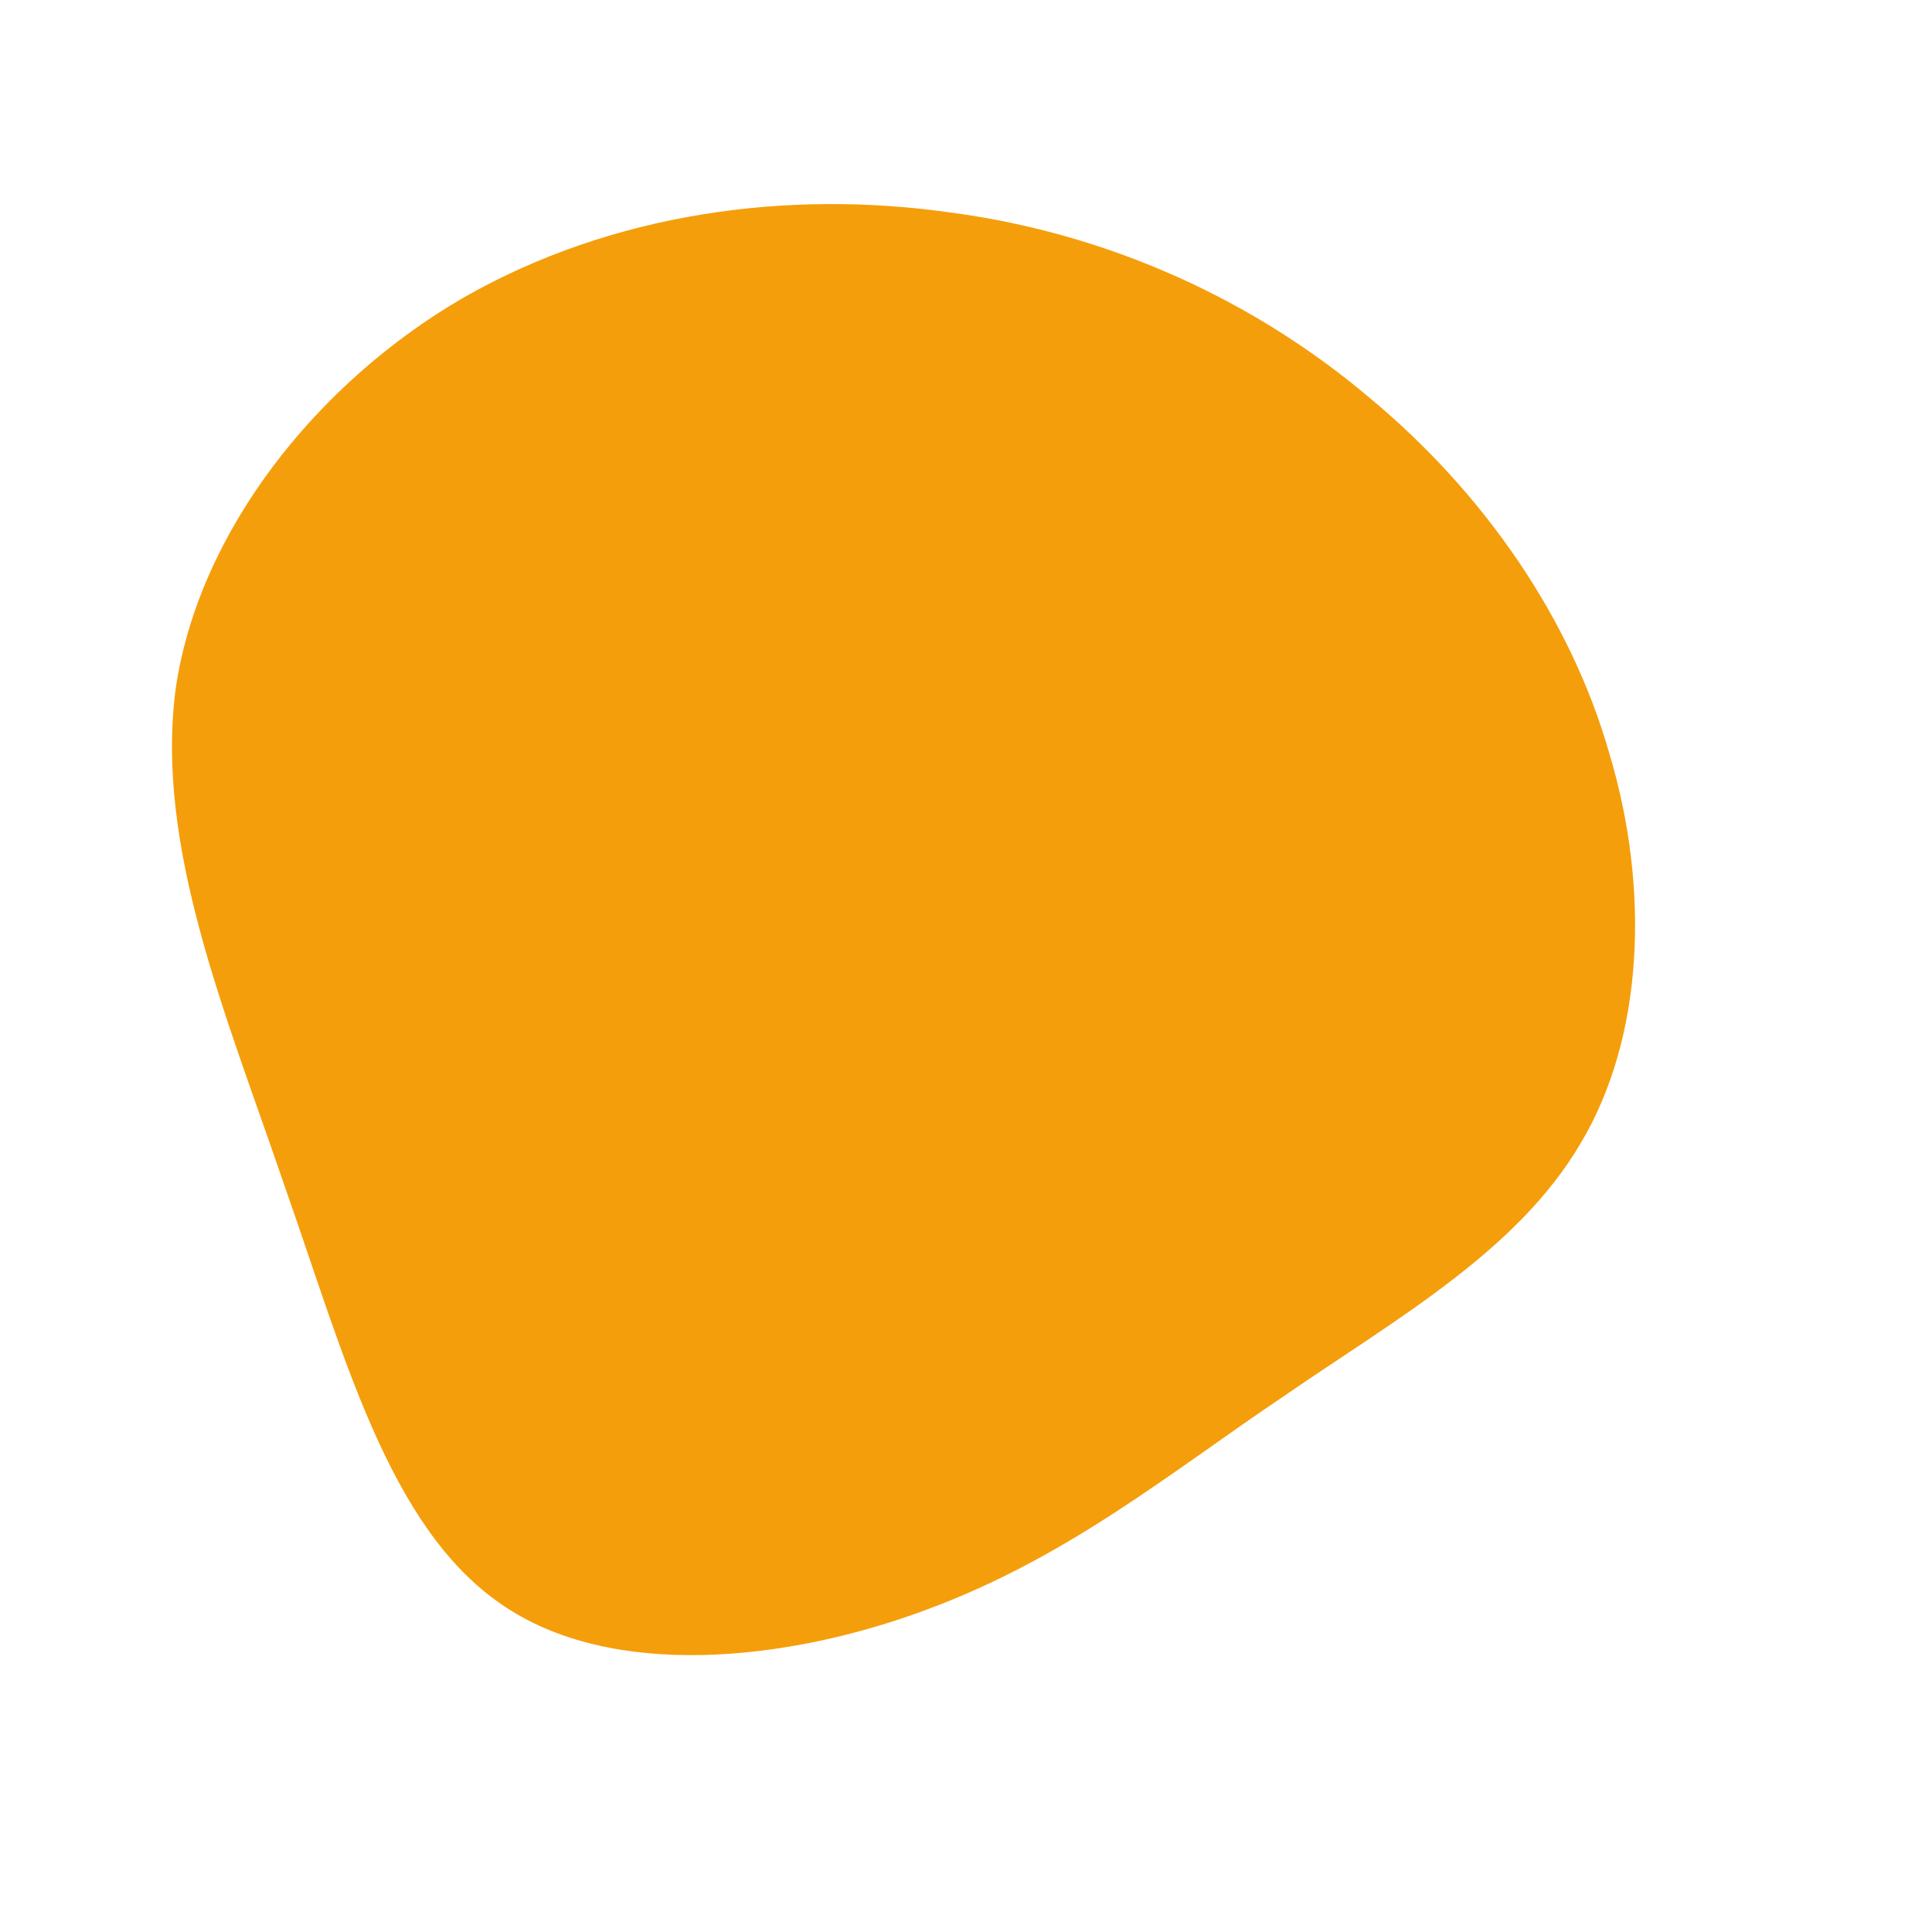 <!--?xml version="1.0" standalone="no"?-->
              <svg id="sw-js-blob-svg" viewBox="0 0 100 100" xmlns="http://www.w3.org/2000/svg" version="1.1">
                    <defs> 
                        <linearGradient id="sw-gradient" x1="0" x2="1" y1="1" y2="0">
                            <stop id="stop1" stop-color="rgba(245, 158, 11, 1)" offset="0%"></stop>
                            <stop id="stop2" stop-color="rgba(245, 158, 11, 1)" offset="100%"></stop>
                        </linearGradient>
                    </defs>
                <path fill="url(#sw-gradient)" d="M20.9,-29.4C26.8,-24.5,31.3,-18,33.3,-11C35.4,-4,35.1,3.7,31.8,9.2C28.5,14.8,22.2,18.3,16.4,22.3C10.6,26.2,5.3,30.6,-2,33.3C-9.2,36,-18.4,37,-24.1,33C-29.9,29,-32.2,20.1,-35.3,11.3C-38.3,2.5,-42,-6.2,-40.9,-14.4C-39.7,-22.5,-33.6,-30.2,-26,-34.6C-18.3,-39,-9.2,-40.2,-0.8,-39C7.5,-37.9,15,-34.4,20.9,-29.4Z" width="100%" height="100%" transform="translate(50 50)" stroke-width="0" style="transition: all 0.3s ease 0s;" stroke="url(#sw-gradient)"></path>
              </svg>